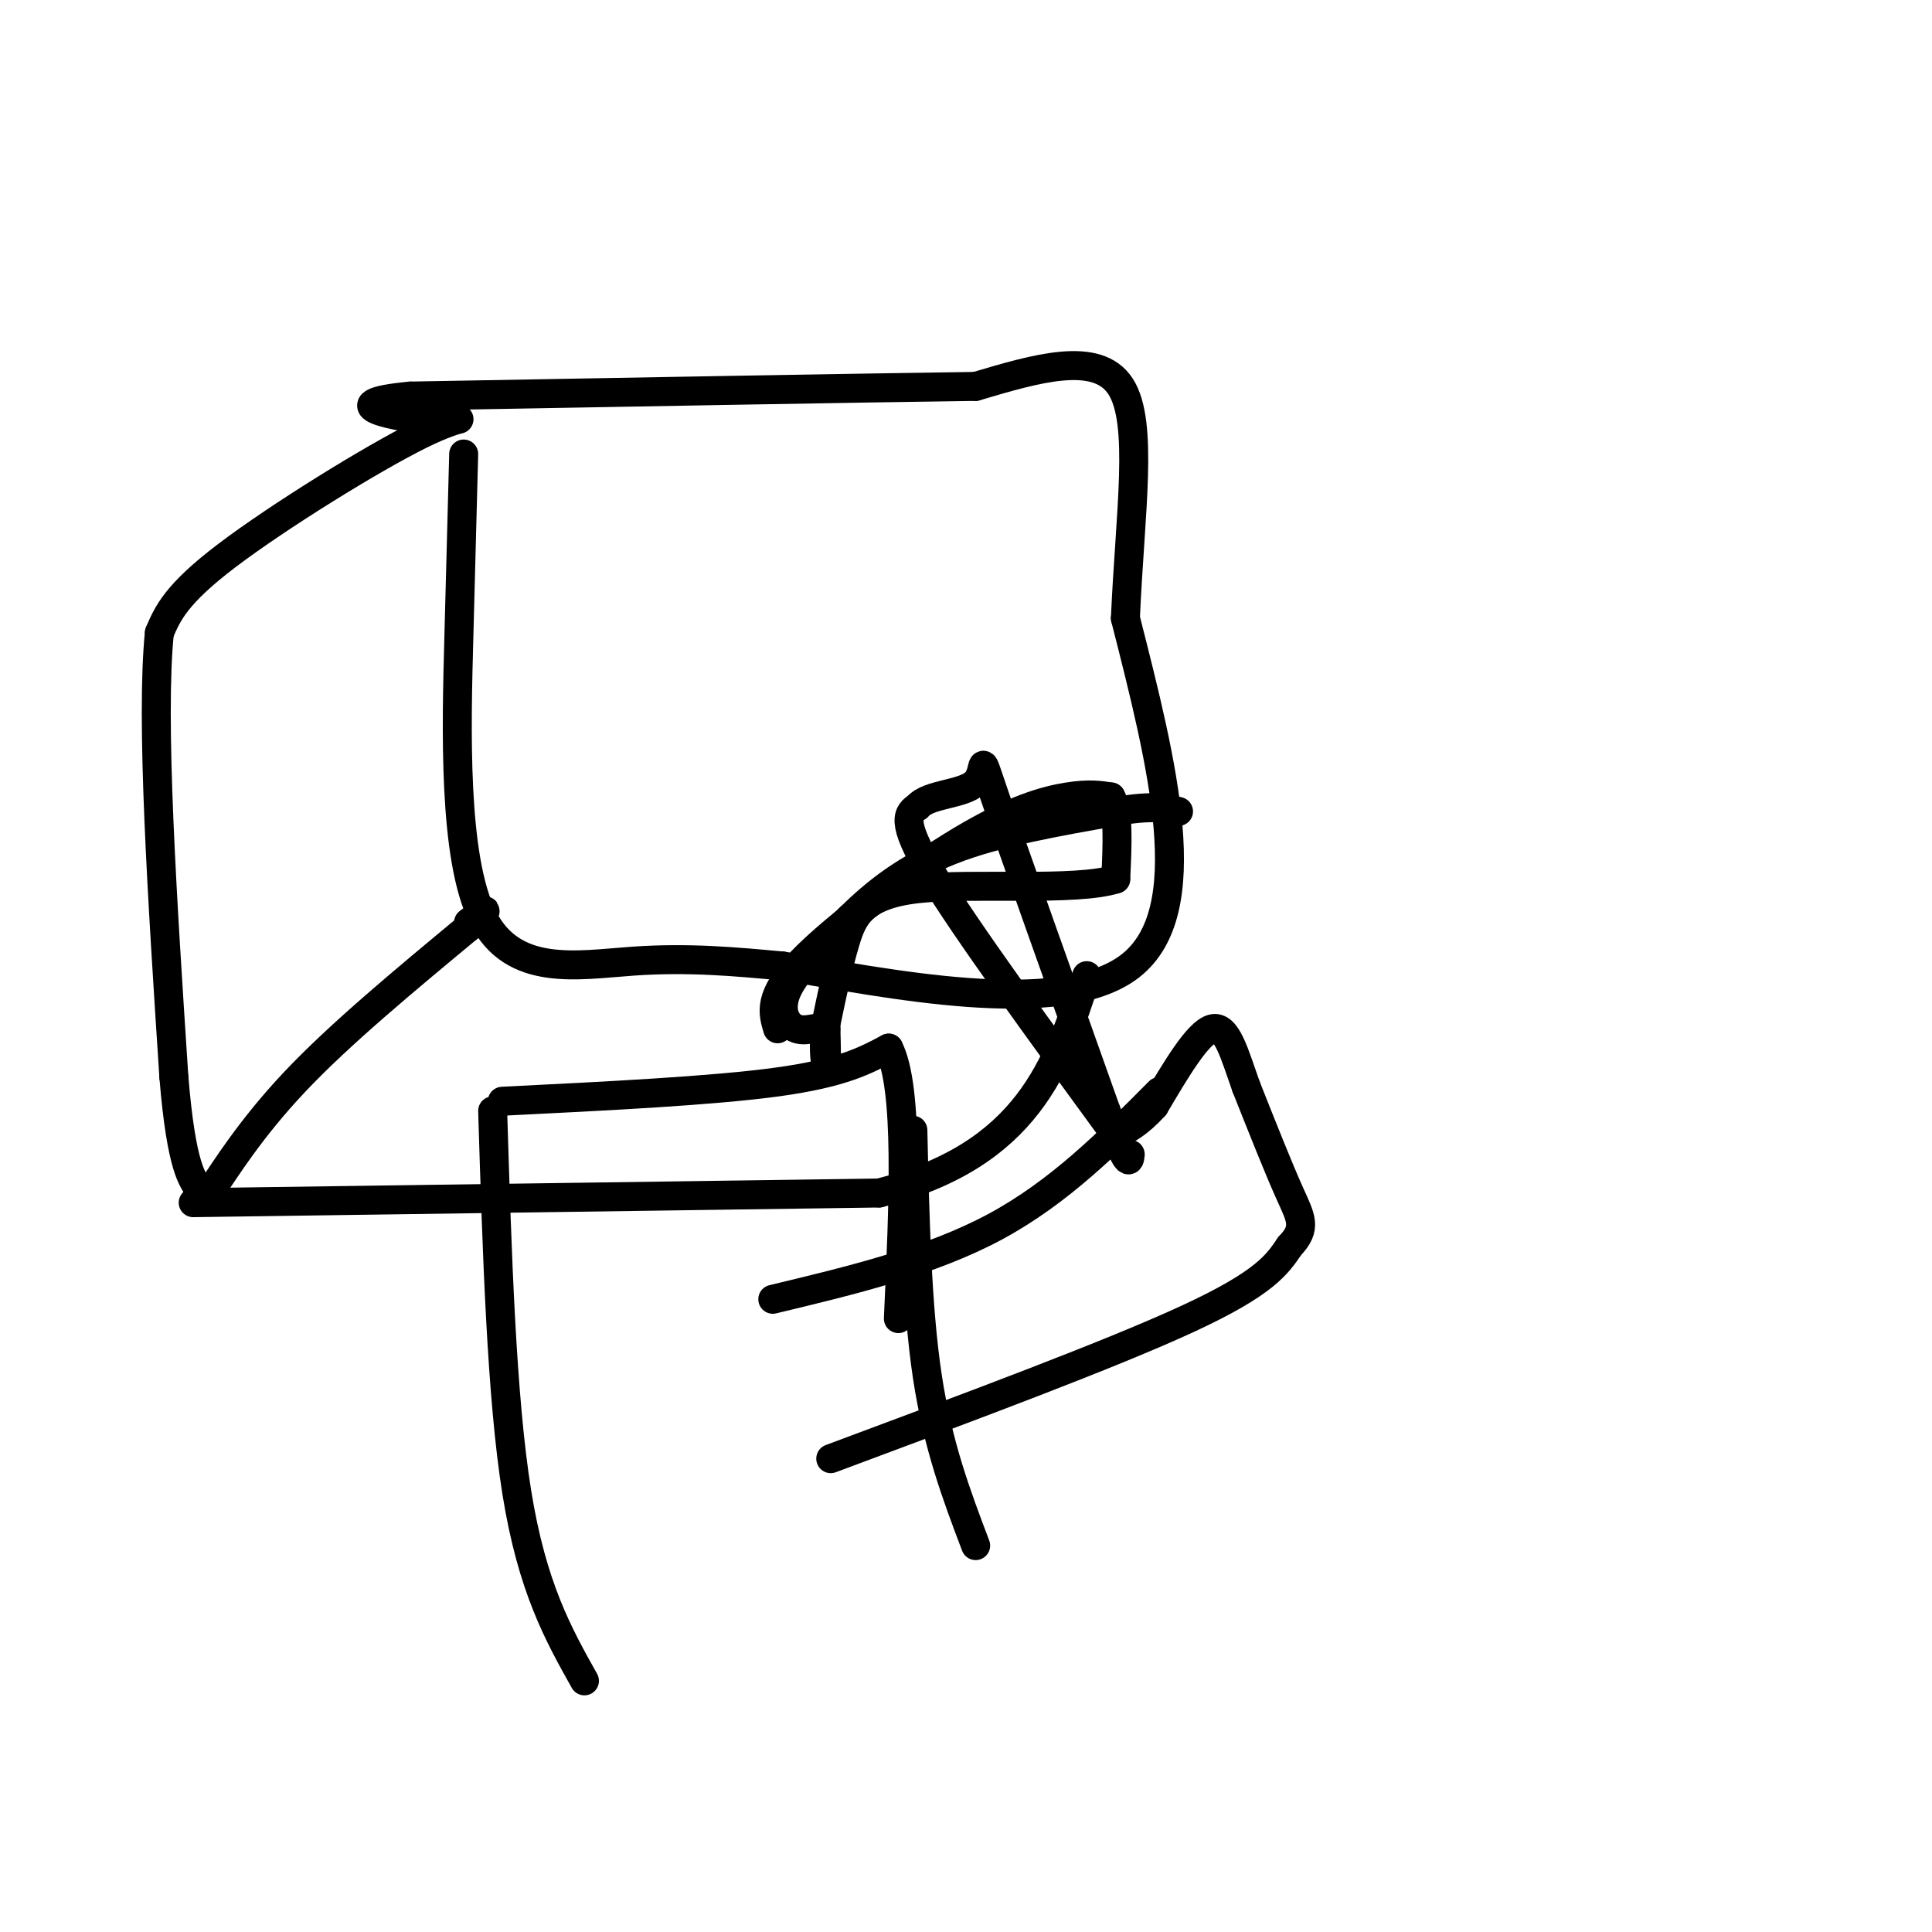 <svg viewBox='0 0 400 400' version='1.1' xmlns='http://www.w3.org/2000/svg' xmlns:xlink='http://www.w3.org/1999/xlink'><g fill='none' stroke='#000000' stroke-width='6' stroke-linecap='round' stroke-linejoin='round'><path d='M96,94c-0.250,9.762 -0.500,19.524 -1,38c-0.500,18.476 -1.250,45.667 5,58c6.250,12.333 19.500,9.810 31,9c11.500,-0.810 21.250,0.095 31,1'/><path d='M162,200c20.867,3.356 57.533,11.244 72,0c14.467,-11.244 6.733,-41.622 -1,-72'/><path d='M233,128c0.956,-21.867 3.844,-40.533 -1,-48c-4.844,-7.467 -17.422,-3.733 -30,0'/><path d='M202,80c-24.500,0.333 -70.750,1.167 -117,2'/><path d='M85,82c-17.380,1.608 -2.329,4.627 5,5c7.329,0.373 6.935,-1.900 -3,3c-9.935,4.900 -29.410,16.971 -40,25c-10.590,8.029 -12.295,12.014 -14,16'/><path d='M33,131c-1.833,18.000 0.583,55.000 3,92'/><path d='M36,223c1.571,19.193 3.998,21.175 5,23c1.002,1.825 0.577,3.491 3,0c2.423,-3.491 7.692,-12.140 17,-22c9.308,-9.860 22.654,-20.930 36,-32'/><path d='M97,192c6.000,-5.500 3.000,-3.250 0,-1'/><path d='M40,249c0.000,0.000 142.000,-2.000 142,-2'/><path d='M182,247c30.833,-7.833 36.917,-26.417 43,-45'/><path d='M102,230c0.917,29.667 1.833,59.333 5,79c3.167,19.667 8.583,29.333 14,39'/><path d='M189,234c0.417,18.333 0.833,36.667 3,51c2.167,14.333 6.083,24.667 10,35'/><path d='M104,228c21.833,-1.083 43.667,-2.167 57,-4c13.333,-1.833 18.167,-4.417 23,-7'/><path d='M184,217c4.167,8.167 3.083,32.083 2,56'/><path d='M160,269c16.333,-3.917 32.667,-7.833 46,-15c13.333,-7.167 23.667,-17.583 34,-28'/><path d='M172,302c29.083,-10.833 58.167,-21.667 74,-29c15.833,-7.333 18.417,-11.167 21,-15'/><path d='M267,258c3.667,-3.800 2.333,-5.800 0,-11c-2.333,-5.200 -5.667,-13.600 -9,-22'/><path d='M258,225c-2.422,-6.800 -3.978,-12.800 -7,-12c-3.022,0.800 -7.511,8.400 -12,16'/><path d='M239,229c-3.333,3.667 -5.667,4.833 -8,6'/><path d='M231,235c-15.583,-21.333 -31.167,-42.667 -38,-54c-6.833,-11.333 -4.917,-12.667 -3,-14'/><path d='M190,167c2.286,-2.702 9.500,-2.458 12,-5c2.500,-2.542 0.286,-7.869 4,3c3.714,10.869 13.357,37.935 23,65'/><path d='M229,230c4.667,12.333 4.833,10.667 5,9'/><path d='M161,213c-1.018,-3.357 -2.036,-6.714 5,-14c7.036,-7.286 22.125,-18.500 33,-25c10.875,-6.500 17.536,-8.286 22,-9c4.464,-0.714 6.732,-0.357 9,0'/><path d='M230,165c1.667,2.833 1.333,9.917 1,17'/><path d='M231,182c-8.274,2.631 -29.458,0.708 -41,2c-11.542,1.292 -13.440,5.798 -15,11c-1.560,5.202 -2.780,11.101 -4,17'/><path d='M171,212c-0.622,4.733 -0.178,8.067 0,8c0.178,-0.067 0.089,-3.533 0,-7'/><path d='M171,213c-1.083,-0.786 -3.792,0.750 -6,0c-2.208,-0.750 -3.917,-3.786 -2,-8c1.917,-4.214 7.458,-9.607 13,-15'/><path d='M176,190c5.178,-5.089 11.622,-10.311 21,-14c9.378,-3.689 21.689,-5.844 34,-8'/><path d='M231,168c7.833,-1.333 10.417,-0.667 13,0'/></g>
</svg>